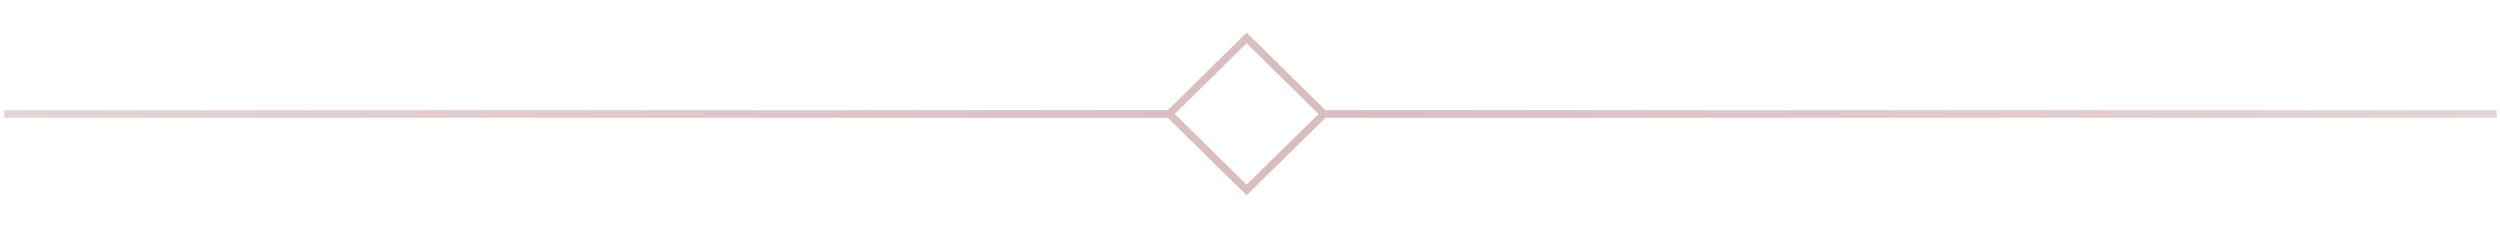 <svg width="329" height="31" viewBox="0 0 329 31" fill="none" xmlns="http://www.w3.org/2000/svg">
<g clip-path="url(#clip0_1291_6651)">
<path d="M174.233 15L164.057 25L153.88 15M174.233 15L164.057 5L153.88 15M174.233 15L328.557 15M153.88 15L0.557 15" stroke="url(#paint0_linear_1291_6651)"/>
</g>
<defs>
<linearGradient id="paint0_linear_1291_6651" x1="328.557" y1="15" x2="0.557" y2="15" gradientUnits="userSpaceOnUse">
<stop stop-color="#E6D4D4"/>
<stop offset="0.485" stop-color="#D9BDBE"/>
<stop offset="1" stop-color="#E6D4D4"/>
</linearGradient>
<clipPath id="clip0_1291_6651">
<rect width="328" height="31" fill="white" transform="translate(0.557)"/>
</clipPath>
</defs>
</svg>
